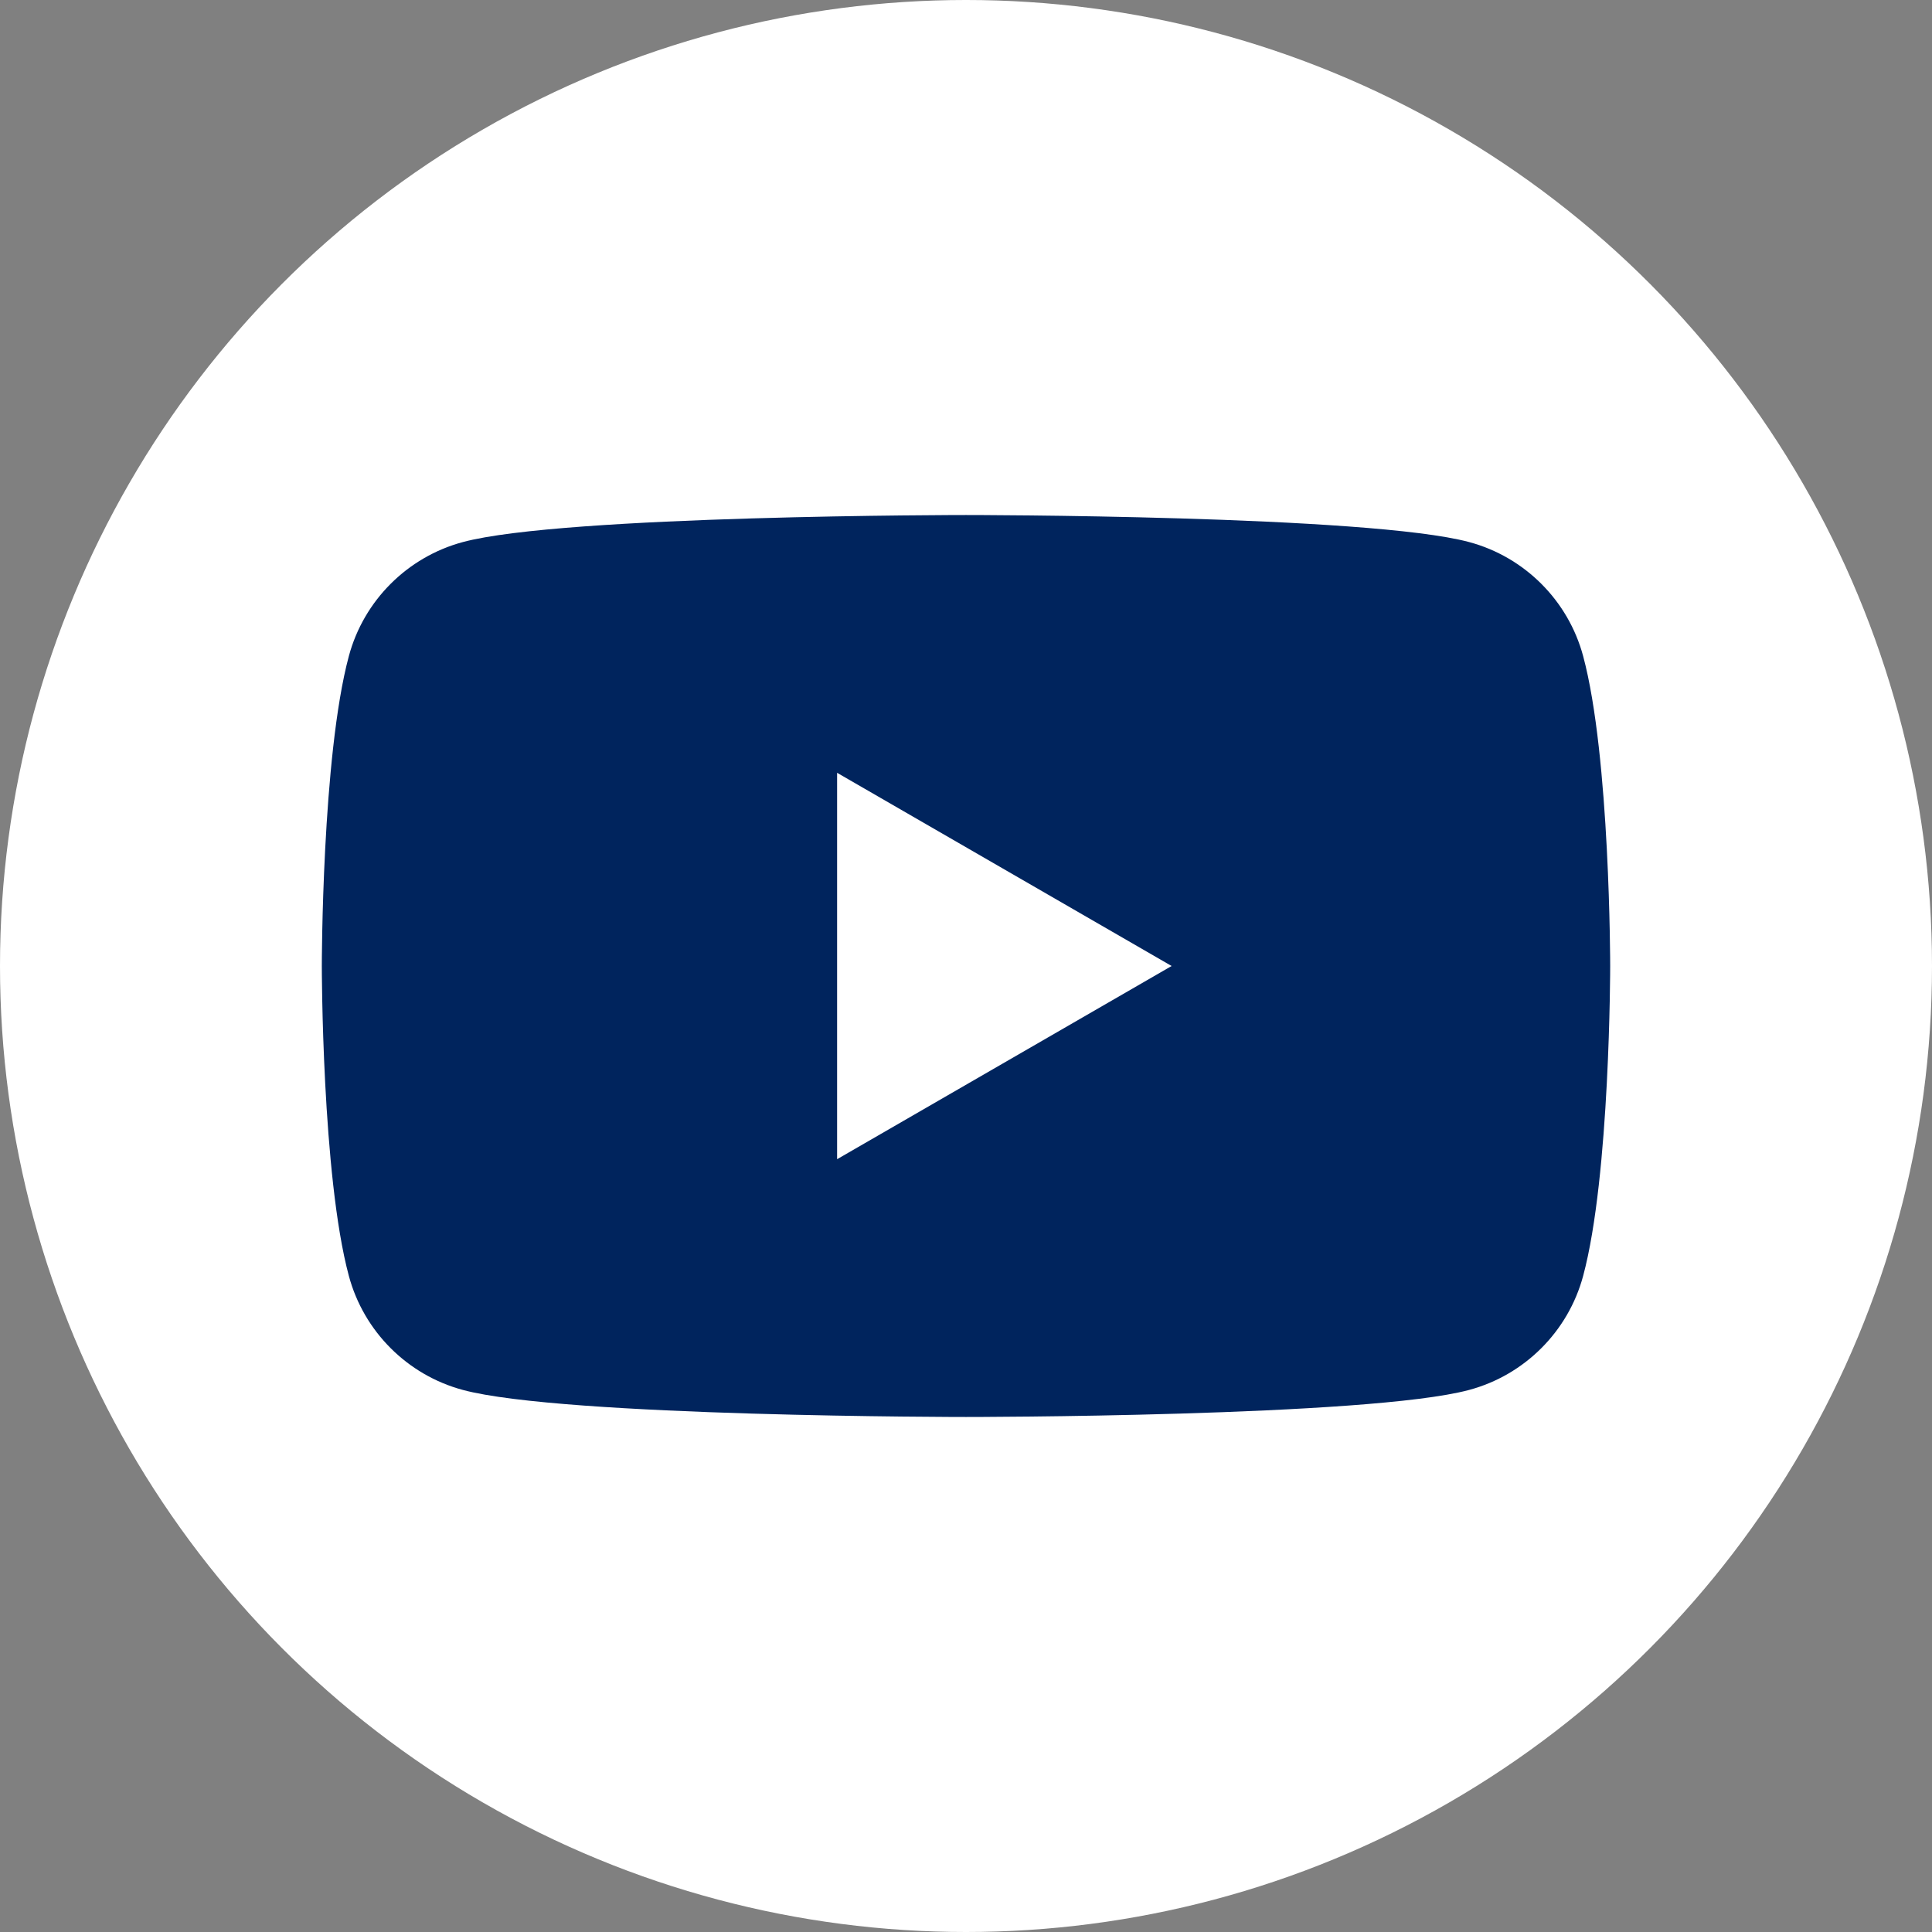 <?xml version="1.0" encoding="UTF-8"?>
<svg id="Layer_1" data-name="Layer 1" xmlns="http://www.w3.org/2000/svg" viewBox="0 0 70 70">
  <rect x="0" y="0" width="70" height="70" fill="#808080" stroke="none"/>
  <defs>
    <style>
      .cls-1 {
        fill: #00245d;
      }

      .cls-1, .cls-2 {
        stroke-width: 0px;
      }

      .cls-2 {
        fill: #fff;
      }
    </style>
  </defs>
  <circle class="cls-2" cx="35" cy="35" r="35"/>
  <path class="cls-1" d="M57.36,23.77c-.54-2.01-2.12-3.59-4.13-4.13-3.64-.98-18.23-.98-18.23-.98,0,0-14.59,0-18.23.98-2.01.54-3.59,2.12-4.13,4.13-.98,3.64-.98,11.23-.98,11.23,0,0,0,7.59.98,11.23.54,2.01,2.12,3.59,4.13,4.13,3.64.98,18.23.98,18.23.98,0,0,14.59,0,18.23-.98,2.01-.54,3.59-2.12,4.13-4.13.98-3.64.98-11.23.98-11.23,0,0,0-7.59-.98-11.23ZM30.33,42v-14l12.12,7-12.12,7Z"/>
</svg>